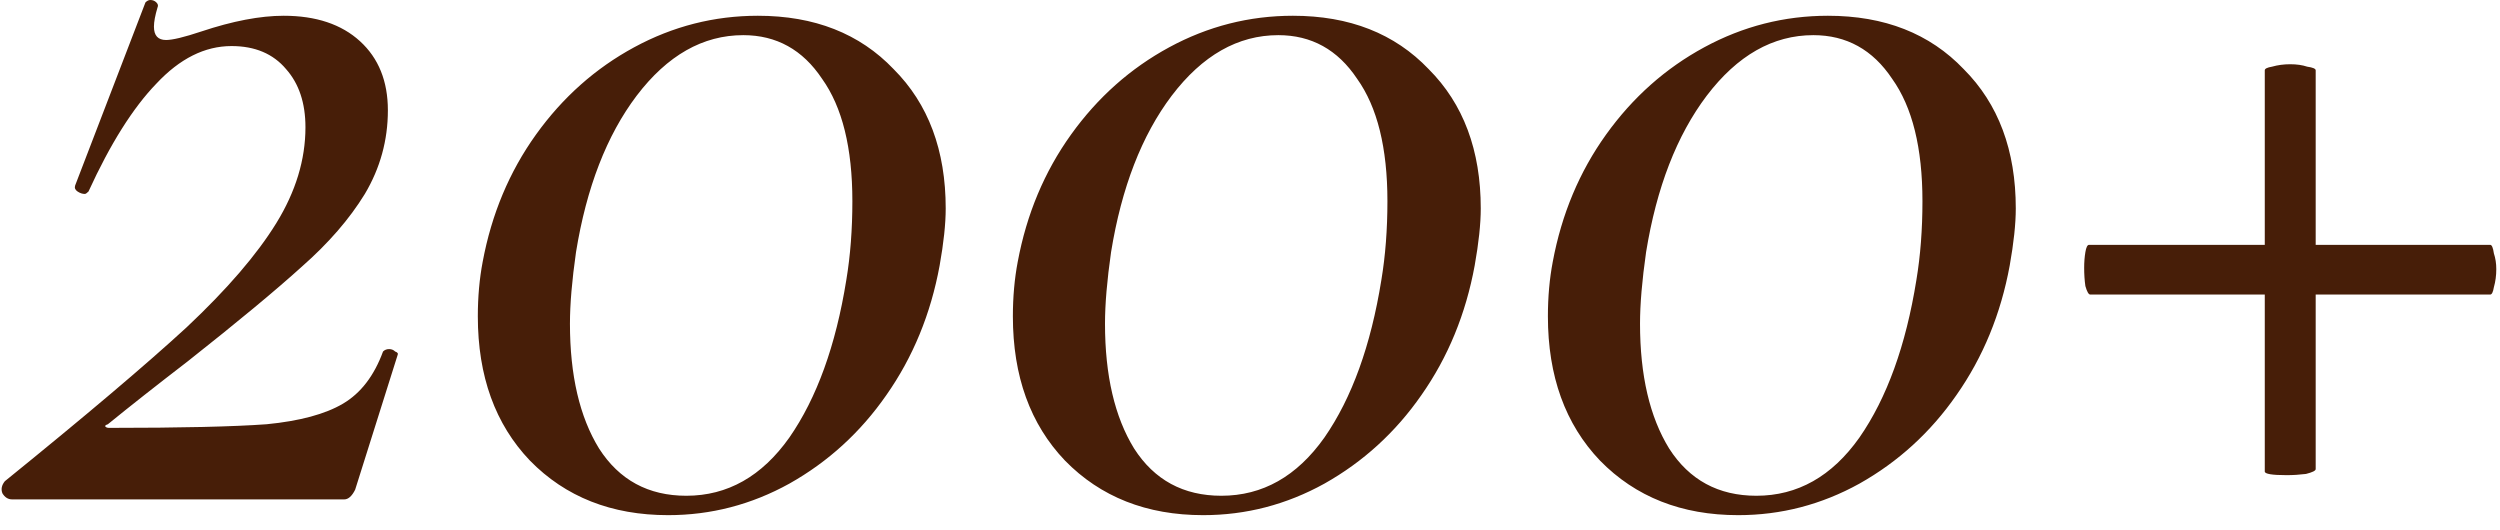 <?xml version="1.0" encoding="UTF-8"?> <svg xmlns="http://www.w3.org/2000/svg" width="99" height="21" viewBox="0 0 99 21" fill="none"><path d="M0.192 19.056C3.392 16.464 5.792 14.432 7.392 12.96C8.992 11.456 10.176 10.08 10.944 8.832C11.712 7.584 12.096 6.32 12.096 5.04C12.096 4.08 11.84 3.312 11.328 2.736C10.816 2.128 10.096 1.824 9.168 1.824C8.112 1.824 7.12 2.32 6.192 3.312C5.264 4.272 4.368 5.696 3.504 7.584C3.44 7.648 3.392 7.68 3.36 7.68C3.264 7.68 3.168 7.648 3.072 7.584C2.976 7.52 2.944 7.44 2.976 7.344L5.76 0.096C5.824 0.032 5.888 -4.76837e-07 5.952 -4.76837e-07C6.048 -4.76837e-07 6.128 0.032 6.192 0.096C6.256 0.16 6.272 0.224 6.24 0.288C6.144 0.608 6.096 0.864 6.096 1.056C6.096 1.408 6.256 1.584 6.576 1.584C6.832 1.584 7.296 1.472 7.968 1.248C9.216 0.832 10.304 0.624 11.232 0.624C12.512 0.624 13.52 0.96 14.256 1.632C14.992 2.304 15.36 3.216 15.36 4.368C15.36 5.552 15.056 6.656 14.448 7.68C13.84 8.672 13.008 9.632 11.952 10.56C10.928 11.488 9.424 12.736 7.44 14.304C6.192 15.264 5.136 16.096 4.272 16.8C4.176 16.832 4.144 16.864 4.176 16.896C4.208 16.928 4.256 16.944 4.32 16.944C7.168 16.944 9.248 16.896 10.56 16.8C11.872 16.672 12.88 16.4 13.584 15.984C14.288 15.568 14.816 14.88 15.168 13.92C15.232 13.856 15.312 13.824 15.408 13.824C15.504 13.824 15.584 13.856 15.648 13.92C15.744 13.952 15.776 14 15.744 14.064L14.064 19.392C13.936 19.648 13.792 19.776 13.632 19.776H0.48C0.32 19.776 0.192 19.696 0.096 19.536C0.032 19.376 0.064 19.216 0.192 19.056ZM26.458 20.4C24.218 20.4 22.394 19.68 20.986 18.24C19.61 16.8 18.922 14.896 18.922 12.528C18.922 11.76 18.986 11.04 19.114 10.368C19.466 8.48 20.17 6.8 21.226 5.328C22.282 3.856 23.578 2.704 25.114 1.872C26.65 1.04 28.282 0.624 30.01 0.624C32.25 0.624 34.042 1.328 35.386 2.736C36.762 4.112 37.45 5.952 37.45 8.256C37.45 8.864 37.37 9.616 37.21 10.512C36.858 12.432 36.154 14.144 35.098 15.648C34.074 17.12 32.794 18.288 31.258 19.152C29.754 19.984 28.154 20.4 26.458 20.4ZM27.178 19.632C28.81 19.632 30.17 18.864 31.258 17.328C32.346 15.76 33.098 13.68 33.514 11.088C33.674 10.128 33.754 9.088 33.754 7.968C33.754 5.856 33.354 4.24 32.554 3.12C31.786 1.968 30.746 1.392 29.434 1.392C27.834 1.392 26.426 2.192 25.21 3.792C24.026 5.36 23.226 7.424 22.81 9.984C22.65 11.104 22.57 12.048 22.57 12.816C22.57 14.864 22.954 16.512 23.722 17.76C24.522 19.008 25.674 19.632 27.178 19.632ZM47.646 20.4C45.406 20.4 43.582 19.68 42.174 18.24C40.798 16.8 40.11 14.896 40.11 12.528C40.11 11.76 40.174 11.04 40.302 10.368C40.654 8.48 41.358 6.8 42.414 5.328C43.47 3.856 44.766 2.704 46.302 1.872C47.838 1.04 49.47 0.624 51.198 0.624C53.438 0.624 55.23 1.328 56.574 2.736C57.95 4.112 58.638 5.952 58.638 8.256C58.638 8.864 58.558 9.616 58.398 10.512C58.046 12.432 57.342 14.144 56.286 15.648C55.262 17.12 53.982 18.288 52.446 19.152C50.942 19.984 49.342 20.4 47.646 20.4ZM48.366 19.632C49.998 19.632 51.358 18.864 52.446 17.328C53.534 15.76 54.286 13.68 54.702 11.088C54.862 10.128 54.942 9.088 54.942 7.968C54.942 5.856 54.542 4.24 53.742 3.12C52.974 1.968 51.934 1.392 50.622 1.392C49.022 1.392 47.614 2.192 46.398 3.792C45.214 5.36 44.414 7.424 43.998 9.984C43.838 11.104 43.758 12.048 43.758 12.816C43.758 14.864 44.142 16.512 44.91 17.76C45.71 19.008 46.862 19.632 48.366 19.632ZM68.833 20.4C66.593 20.4 64.769 19.68 63.361 18.24C61.985 16.8 61.297 14.896 61.297 12.528C61.297 11.76 61.361 11.04 61.489 10.368C61.841 8.48 62.545 6.8 63.601 5.328C64.657 3.856 65.953 2.704 67.489 1.872C69.025 1.04 70.657 0.624 72.385 0.624C74.625 0.624 76.417 1.328 77.761 2.736C79.137 4.112 79.825 5.952 79.825 8.256C79.825 8.864 79.745 9.616 79.585 10.512C79.233 12.432 78.529 14.144 77.473 15.648C76.449 17.12 75.169 18.288 73.633 19.152C72.129 19.984 70.529 20.4 68.833 20.4ZM69.553 19.632C71.185 19.632 72.545 18.864 73.633 17.328C74.721 15.76 75.473 13.68 75.889 11.088C76.049 10.128 76.129 9.088 76.129 7.968C76.129 5.856 75.729 4.24 74.929 3.12C74.161 1.968 73.121 1.392 71.809 1.392C70.209 1.392 68.801 2.192 67.585 3.792C66.401 5.36 65.601 7.424 65.185 9.984C65.025 11.104 64.945 12.048 64.945 12.816C64.945 14.864 65.329 16.512 66.097 17.76C66.897 19.008 68.049 19.632 69.553 19.632ZM82.773 11.664C82.709 11.664 82.645 11.552 82.581 11.328C82.549 11.104 82.533 10.864 82.533 10.608C82.533 10.384 82.549 10.176 82.581 9.984C82.613 9.792 82.661 9.696 82.725 9.696H98.613C98.677 9.696 98.725 9.808 98.757 10.032C98.821 10.224 98.853 10.432 98.853 10.656C98.853 10.912 98.821 11.152 98.757 11.376C98.725 11.568 98.677 11.664 98.613 11.664H82.773ZM91.701 18.576C91.701 18.64 91.573 18.704 91.317 18.768C91.061 18.8 90.805 18.816 90.549 18.816C89.973 18.816 89.685 18.768 89.685 18.672V2.784C89.685 2.72 89.781 2.672 89.973 2.64C90.197 2.576 90.437 2.544 90.693 2.544C90.949 2.544 91.173 2.576 91.365 2.64C91.589 2.672 91.701 2.72 91.701 2.784V18.576Z" fill="#471E08"></path></svg> 